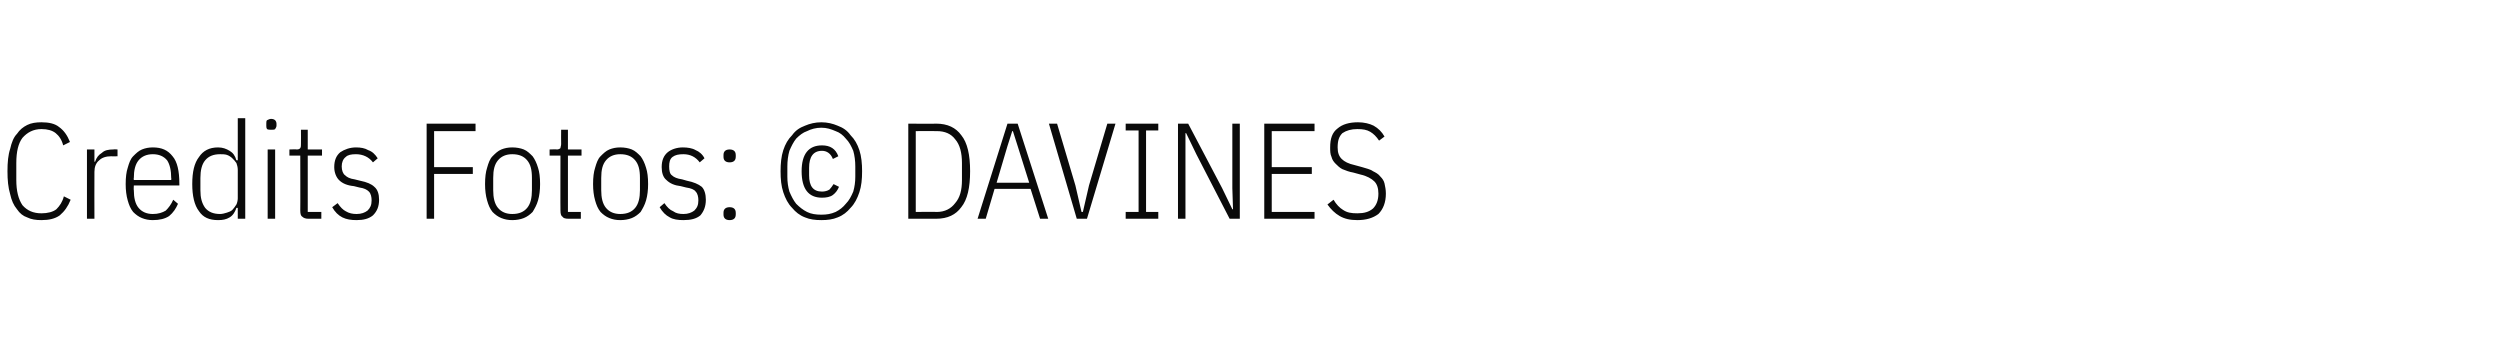<?xml version="1.0" standalone="no"?><!DOCTYPE svg PUBLIC "-//W3C//DTD SVG 1.1//EN" "http://www.w3.org/Graphics/SVG/1.1/DTD/svg11.dtd"><svg xmlns="http://www.w3.org/2000/svg" version="1.1" width="368px" height="53.4px" viewBox="0 -1 368 53.4" style="top:-1px">  <desc>Credits Fotos: © DAVINES</desc>  <defs/>  <g id="Polygon333733">    <path d="M 6.1 31.4 C 5.3 31.4 4.6 31.3 4 31 C 3.4 30.8 2.9 30.4 2.5 29.8 C 2 29.2 1.7 28.5 1.5 27.6 C 1.2 26.6 1.1 25.5 1.1 24.2 C 1.1 22.9 1.2 21.8 1.5 20.9 C 1.7 20 2 19.2 2.5 18.7 C 2.9 18.1 3.4 17.7 4 17.4 C 4.6 17.1 5.3 17 6.1 17 C 7.2 17 8.1 17.2 8.7 17.7 C 9.4 18.2 9.9 18.9 10.3 19.9 C 10.3 19.9 9.3 20.4 9.3 20.4 C 9.1 19.6 8.7 19 8.2 18.6 C 7.7 18.2 7 18 6.1 18 C 4.9 18 4 18.5 3.3 19.3 C 2.7 20.1 2.4 21.3 2.4 23 C 2.4 23 2.4 25.5 2.4 25.5 C 2.4 27.1 2.7 28.3 3.3 29.2 C 4 30 4.9 30.4 6.1 30.4 C 7 30.4 7.8 30.2 8.3 29.8 C 8.8 29.3 9.2 28.7 9.4 27.9 C 9.4 27.9 10.4 28.4 10.4 28.4 C 10 29.4 9.5 30.1 8.8 30.7 C 8.1 31.2 7.2 31.4 6.1 31.4 Z M 12.8 31.2 L 12.8 21 L 13.9 21 L 13.9 22.8 C 13.9 22.8 14.04 22.82 14 22.8 C 14.2 22.2 14.5 21.8 15 21.5 C 15.4 21.1 16 21 16.7 21 C 16.66 20.96 17.3 21 17.3 21 L 17.3 22 C 17.3 22 16.38 22.04 16.4 22 C 15.6 22 15 22.2 14.6 22.6 C 14.1 23 13.9 23.6 13.9 24.3 C 13.88 24.3 13.9 31.2 13.9 31.2 L 12.8 31.2 Z M 22.5 31.4 C 21.9 31.4 21.4 31.3 20.9 31.1 C 20.4 30.9 20 30.6 19.6 30.2 C 19.2 29.7 19 29.2 18.8 28.5 C 18.6 27.8 18.5 27 18.5 26.1 C 18.5 25.1 18.6 24.3 18.8 23.7 C 19 23 19.2 22.4 19.6 22 C 20 21.6 20.4 21.2 20.9 21 C 21.4 20.8 21.9 20.7 22.5 20.7 C 23.8 20.7 24.7 21.1 25.4 22 C 26.1 22.8 26.4 24.2 26.4 26 C 26.42 26 26.4 26.3 26.4 26.3 L 19.7 26.3 C 19.7 26.3 19.66 27 19.7 27 C 19.7 28.1 19.9 29 20.4 29.6 C 20.9 30.2 21.6 30.5 22.5 30.5 C 23.3 30.5 23.9 30.3 24.4 30 C 24.8 29.6 25.2 29.1 25.5 28.4 C 25.5 28.4 26.2 29 26.2 29 C 25.9 29.7 25.5 30.3 24.9 30.8 C 24.3 31.2 23.5 31.4 22.5 31.4 Z M 22.5 21.7 C 21.6 21.7 20.9 22 20.4 22.6 C 19.9 23.2 19.7 24.1 19.7 25.2 C 19.66 25.2 19.7 25.5 19.7 25.5 L 25.2 25.5 C 25.2 25.5 25.24 25.2 25.2 25.2 C 25.2 24.1 25 23.2 24.6 22.6 C 24.1 22 23.4 21.7 22.5 21.7 Z M 35 29.6 C 35 29.6 34.78 29.6 34.8 29.6 C 34.6 30.2 34.3 30.7 33.8 31 C 33.3 31.3 32.8 31.4 32.1 31.4 C 30.8 31.4 29.9 31 29.3 30.1 C 28.6 29.2 28.3 27.8 28.3 26.1 C 28.3 24.3 28.6 23 29.3 22.1 C 29.9 21.2 30.8 20.7 32.1 20.7 C 32.8 20.7 33.3 20.9 33.8 21.2 C 34.3 21.5 34.6 21.9 34.8 22.6 C 34.78 22.56 35 22.6 35 22.6 L 35 16.4 L 36.1 16.4 L 36.1 31.2 L 35 31.2 L 35 29.6 Z M 32.4 30.5 C 32.7 30.5 33.1 30.4 33.4 30.3 C 33.7 30.2 34 30.1 34.2 29.9 C 34.4 29.7 34.6 29.4 34.8 29.1 C 34.9 28.9 35 28.5 35 28.2 C 35 28.2 35 24 35 24 C 35 23.6 34.9 23.3 34.8 23 C 34.6 22.7 34.4 22.5 34.2 22.3 C 34 22.1 33.7 21.9 33.4 21.8 C 33.1 21.7 32.7 21.7 32.4 21.7 C 31.4 21.7 30.7 22 30.2 22.6 C 29.7 23.2 29.5 24.1 29.5 25.2 C 29.5 25.2 29.5 27 29.5 27 C 29.5 28.1 29.7 28.9 30.2 29.6 C 30.7 30.2 31.4 30.5 32.4 30.5 Z M 39.9 18.1 C 39.7 18.1 39.5 18.1 39.3 18 C 39.2 17.8 39.2 17.7 39.2 17.5 C 39.2 17.5 39.2 17.2 39.2 17.2 C 39.2 17 39.2 16.8 39.3 16.7 C 39.5 16.6 39.7 16.5 39.9 16.5 C 40.2 16.5 40.4 16.6 40.5 16.7 C 40.6 16.8 40.7 17 40.7 17.2 C 40.7 17.2 40.7 17.5 40.7 17.5 C 40.7 17.7 40.6 17.8 40.5 18 C 40.4 18.1 40.2 18.1 39.9 18.1 Z M 39.4 21 L 40.5 21 L 40.5 31.2 L 39.4 31.2 L 39.4 21 Z M 45.4 31.2 C 45 31.2 44.7 31.1 44.5 30.9 C 44.3 30.8 44.2 30.5 44.2 30 C 44.22 30.04 44.2 21.9 44.2 21.9 L 42.6 21.9 L 42.6 21 C 42.6 21 43.7 20.96 43.7 21 C 44 21 44.1 20.9 44.2 20.8 C 44.3 20.6 44.3 20.5 44.3 20.2 C 44.32 20.2 44.3 18.1 44.3 18.1 L 45.3 18.1 L 45.3 21 L 47.4 21 L 47.4 21.9 L 45.3 21.9 L 45.3 30.2 L 47.3 30.2 L 47.3 31.2 C 47.3 31.2 45.4 31.2 45.4 31.2 Z M 52.5 31.4 C 51.7 31.4 51 31.3 50.4 31 C 49.8 30.7 49.3 30.2 48.9 29.5 C 48.9 29.5 49.7 28.9 49.7 28.9 C 50.1 29.5 50.5 29.9 50.9 30.1 C 51.4 30.4 51.9 30.5 52.5 30.5 C 53.2 30.5 53.7 30.3 54.1 30 C 54.5 29.6 54.7 29.2 54.7 28.5 C 54.7 28 54.6 27.5 54.3 27.2 C 54 26.9 53.6 26.7 52.9 26.6 C 52.9 26.6 52.1 26.4 52.1 26.4 C 51.1 26.3 50.4 26 49.9 25.5 C 49.5 25.1 49.2 24.4 49.2 23.6 C 49.2 22.6 49.5 21.9 50.1 21.4 C 50.7 21 51.5 20.7 52.4 20.7 C 53.1 20.7 53.7 20.8 54.2 21.1 C 54.8 21.3 55.2 21.7 55.6 22.3 C 55.6 22.3 54.9 22.9 54.9 22.9 C 54.3 22.1 53.4 21.7 52.4 21.7 C 51.7 21.7 51.2 21.8 50.9 22.1 C 50.5 22.4 50.3 22.9 50.3 23.5 C 50.3 24.1 50.5 24.6 50.8 24.8 C 51.1 25.1 51.5 25.3 52.2 25.4 C 52.2 25.4 53 25.6 53 25.6 C 54 25.8 54.7 26.1 55.1 26.5 C 55.6 26.9 55.8 27.6 55.8 28.4 C 55.8 29.4 55.5 30.1 54.9 30.7 C 54.3 31.2 53.5 31.4 52.5 31.4 Z M 62.8 31.2 L 62.8 17.2 L 70 17.2 L 70 18.3 L 63.9 18.3 L 63.9 23.6 L 69.6 23.6 L 69.6 24.6 L 63.9 24.6 L 63.9 31.2 L 62.8 31.2 Z M 75.4 31.4 C 74.8 31.4 74.3 31.3 73.8 31.1 C 73.3 30.9 72.9 30.6 72.5 30.2 C 72.1 29.7 71.9 29.2 71.7 28.5 C 71.5 27.8 71.4 27 71.4 26.1 C 71.4 25.1 71.5 24.3 71.7 23.7 C 71.9 23 72.1 22.4 72.5 22 C 72.9 21.6 73.3 21.2 73.8 21 C 74.3 20.8 74.8 20.7 75.4 20.7 C 76 20.7 76.6 20.8 77.1 21 C 77.6 21.2 78 21.6 78.4 22 C 78.7 22.4 79 23 79.2 23.7 C 79.4 24.3 79.5 25.1 79.5 26.1 C 79.5 27 79.4 27.8 79.2 28.5 C 79 29.2 78.7 29.7 78.4 30.2 C 78 30.6 77.6 30.9 77.1 31.1 C 76.6 31.3 76 31.4 75.4 31.4 Z M 75.4 30.5 C 76.4 30.5 77.1 30.2 77.6 29.6 C 78.1 29 78.3 28.1 78.3 27 C 78.3 27 78.3 25.2 78.3 25.2 C 78.3 24 78.1 23.2 77.6 22.6 C 77.1 22 76.4 21.7 75.4 21.7 C 74.5 21.7 73.8 22 73.3 22.6 C 72.8 23.2 72.6 24 72.6 25.2 C 72.6 25.2 72.6 27 72.6 27 C 72.6 28.1 72.8 29 73.3 29.6 C 73.8 30.2 74.5 30.5 75.4 30.5 Z M 83.7 31.2 C 83.2 31.2 82.9 31.1 82.8 30.9 C 82.6 30.8 82.5 30.5 82.5 30 C 82.48 30.04 82.5 21.9 82.5 21.9 L 80.9 21.9 L 80.9 21 C 80.9 21 81.96 20.96 82 21 C 82.2 21 82.4 20.9 82.5 20.8 C 82.5 20.6 82.6 20.5 82.6 20.2 C 82.58 20.2 82.6 18.1 82.6 18.1 L 83.6 18.1 L 83.6 21 L 85.6 21 L 85.6 21.9 L 83.6 21.9 L 83.6 30.2 L 85.5 30.2 L 85.5 31.2 C 85.5 31.2 83.66 31.2 83.7 31.2 Z M 91.3 31.4 C 90.7 31.4 90.2 31.3 89.7 31.1 C 89.2 30.9 88.8 30.6 88.4 30.2 C 88 29.7 87.8 29.2 87.6 28.5 C 87.4 27.8 87.3 27 87.3 26.1 C 87.3 25.1 87.4 24.3 87.6 23.7 C 87.8 23 88 22.4 88.4 22 C 88.8 21.6 89.2 21.2 89.7 21 C 90.2 20.8 90.7 20.7 91.3 20.7 C 91.9 20.7 92.5 20.8 93 21 C 93.5 21.2 93.9 21.6 94.3 22 C 94.6 22.4 94.9 23 95.1 23.7 C 95.3 24.3 95.4 25.1 95.4 26.1 C 95.4 27 95.3 27.8 95.1 28.5 C 94.9 29.2 94.6 29.7 94.3 30.2 C 93.9 30.6 93.5 30.9 93 31.1 C 92.5 31.3 91.9 31.4 91.3 31.4 Z M 91.3 30.5 C 92.3 30.5 93 30.2 93.5 29.6 C 94 29 94.2 28.1 94.2 27 C 94.2 27 94.2 25.2 94.2 25.2 C 94.2 24 94 23.2 93.5 22.6 C 93 22 92.3 21.7 91.3 21.7 C 90.4 21.7 89.7 22 89.2 22.6 C 88.7 23.2 88.5 24 88.5 25.2 C 88.5 25.2 88.5 27 88.5 27 C 88.5 28.1 88.7 29 89.2 29.6 C 89.7 30.2 90.4 30.5 91.3 30.5 Z M 100.6 31.4 C 99.8 31.4 99.1 31.3 98.6 31 C 98 30.7 97.5 30.2 97.1 29.5 C 97.1 29.5 97.8 28.9 97.8 28.9 C 98.2 29.5 98.6 29.9 99.1 30.1 C 99.5 30.4 100 30.5 100.6 30.5 C 101.3 30.5 101.8 30.3 102.2 30 C 102.6 29.6 102.8 29.2 102.8 28.5 C 102.8 28 102.7 27.5 102.4 27.2 C 102.2 26.9 101.7 26.7 101 26.6 C 101 26.6 100.2 26.4 100.2 26.4 C 99.3 26.3 98.6 26 98.1 25.5 C 97.6 25.1 97.4 24.4 97.4 23.6 C 97.4 22.6 97.7 21.9 98.3 21.4 C 98.8 21 99.6 20.7 100.5 20.7 C 101.2 20.7 101.9 20.8 102.4 21.1 C 102.9 21.3 103.4 21.7 103.7 22.3 C 103.7 22.3 103 22.9 103 22.9 C 102.4 22.1 101.6 21.7 100.6 21.7 C 99.9 21.7 99.4 21.8 99 22.1 C 98.6 22.4 98.5 22.9 98.5 23.5 C 98.5 24.1 98.6 24.6 98.9 24.8 C 99.2 25.1 99.7 25.3 100.4 25.4 C 100.4 25.4 101.1 25.6 101.1 25.6 C 102.1 25.8 102.8 26.1 103.3 26.5 C 103.7 26.9 103.9 27.6 103.9 28.4 C 103.9 29.4 103.6 30.1 103.1 30.7 C 102.5 31.2 101.7 31.4 100.6 31.4 Z M 108.3 30.6 C 108.3 31.1 108 31.4 107.4 31.4 C 106.8 31.4 106.5 31.1 106.5 30.6 C 106.5 30.6 106.5 30.3 106.5 30.3 C 106.5 29.8 106.8 29.5 107.4 29.5 C 108 29.5 108.3 29.8 108.3 30.3 C 108.32 30.32 108.3 30.6 108.3 30.6 C 108.3 30.6 108.32 30.58 108.3 30.6 Z M 108.3 22.1 C 108.3 22.6 108 22.9 107.4 22.9 C 106.8 22.9 106.5 22.6 106.5 22.1 C 106.5 22.1 106.5 21.8 106.5 21.8 C 106.5 21.3 106.8 21 107.4 21 C 108 21 108.3 21.3 108.3 21.8 C 108.32 21.8 108.3 22.1 108.3 22.1 C 108.3 22.1 108.32 22.06 108.3 22.1 Z M 120.9 31.4 C 120 31.4 119.2 31.3 118.5 31 C 117.7 30.7 117.1 30.2 116.6 29.6 C 116 29 115.6 28.2 115.3 27.3 C 115 26.4 114.9 25.4 114.9 24.2 C 114.9 23.1 115 22 115.3 21.1 C 115.6 20.2 116 19.5 116.6 18.9 C 117.1 18.2 117.7 17.8 118.5 17.5 C 119.2 17.2 120 17 120.9 17 C 121.8 17 122.6 17.2 123.3 17.5 C 124.1 17.8 124.7 18.2 125.2 18.9 C 125.8 19.5 126.2 20.2 126.5 21.1 C 126.8 22 126.9 23.1 126.9 24.2 C 126.9 25.4 126.8 26.4 126.5 27.3 C 126.2 28.2 125.8 29 125.2 29.6 C 124.7 30.2 124.1 30.7 123.3 31 C 122.6 31.3 121.8 31.4 120.9 31.4 Z M 120.9 30.6 C 121.7 30.6 122.3 30.5 123 30.2 C 123.6 29.9 124.1 29.5 124.5 29 C 125 28.5 125.3 27.9 125.6 27.2 C 125.8 26.5 125.9 25.8 125.9 25 C 125.9 25 125.9 23.5 125.9 23.5 C 125.9 22.7 125.8 21.9 125.6 21.2 C 125.3 20.5 125 19.9 124.5 19.4 C 124.1 18.9 123.6 18.5 123 18.3 C 122.3 18 121.7 17.8 120.9 17.8 C 120.1 17.8 119.4 18 118.8 18.3 C 118.2 18.5 117.7 18.9 117.2 19.4 C 116.8 19.9 116.5 20.5 116.2 21.2 C 116 21.9 115.9 22.7 115.9 23.5 C 115.9 23.5 115.9 25 115.9 25 C 115.9 25.8 116 26.5 116.2 27.2 C 116.5 27.9 116.8 28.5 117.2 29 C 117.7 29.5 118.2 29.9 118.8 30.2 C 119.4 30.5 120.1 30.6 120.9 30.6 Z M 121 28.1 C 119 28.1 118 26.8 118 24.2 C 118 21.7 119 20.4 121 20.4 C 122.2 20.4 123 20.9 123.4 22 C 123.4 22 122.6 22.4 122.6 22.4 C 122.3 21.6 121.7 21.2 121 21.2 C 119.7 21.2 119.1 22.1 119.1 23.7 C 119.1 23.7 119.1 24.8 119.1 24.8 C 119.1 26.4 119.7 27.2 121 27.2 C 121.4 27.2 121.8 27.1 122.1 26.9 C 122.3 26.7 122.5 26.4 122.7 26.1 C 122.7 26.1 123.5 26.5 123.5 26.5 C 123.3 27 123 27.4 122.6 27.7 C 122.2 28 121.6 28.1 121 28.1 Z M 133.7 17.2 C 133.7 17.2 137.84 17.24 137.8 17.2 C 139.5 17.2 140.7 17.8 141.5 18.9 C 142.4 20 142.8 21.8 142.8 24.2 C 142.8 26.6 142.4 28.4 141.5 29.5 C 140.7 30.6 139.5 31.2 137.8 31.2 C 137.84 31.2 133.7 31.2 133.7 31.2 L 133.7 17.2 Z M 137.9 30.2 C 139.1 30.2 140 29.7 140.6 28.9 C 141.3 28.1 141.6 27 141.6 25.5 C 141.6 25.5 141.6 23 141.6 23 C 141.6 21.5 141.3 20.3 140.6 19.5 C 140 18.7 139.1 18.3 137.9 18.3 C 137.86 18.28 134.8 18.3 134.8 18.3 L 134.8 30.2 C 134.8 30.2 137.86 30.16 137.9 30.2 Z M 153.1 31.2 L 151.7 26.8 L 146.4 26.8 L 145.1 31.2 L 143.9 31.2 L 148.3 17.2 L 149.8 17.2 L 154.3 31.2 L 153.1 31.2 Z M 149.8 20.5 L 149.1 18.3 L 149 18.3 L 148.3 20.5 L 146.7 25.9 L 151.5 25.9 L 149.8 20.5 Z M 158.5 31.2 L 154.4 17.2 L 155.6 17.2 L 158.3 26.3 L 159.2 30.2 L 159.4 30.2 L 160.3 26.3 L 163 17.2 L 164.2 17.2 L 160 31.2 L 158.5 31.2 Z M 165.7 31.2 L 165.7 30.2 L 167.6 30.2 L 167.6 18.2 L 165.7 18.2 L 165.7 17.2 L 170.5 17.2 L 170.5 18.2 L 168.7 18.2 L 168.7 30.2 L 170.5 30.2 L 170.5 31.2 L 165.7 31.2 Z M 176.1 21.7 L 174.6 18.6 L 174.5 18.6 L 174.5 21.7 L 174.5 31.2 L 173.4 31.2 L 173.4 17.2 L 174.9 17.2 L 179.9 26.7 L 181.4 29.8 L 181.5 29.8 L 181.4 26.7 L 181.4 17.2 L 182.5 17.2 L 182.5 31.2 L 181 31.2 L 176.1 21.7 Z M 186.1 31.2 L 186.1 17.2 L 193.5 17.2 L 193.5 18.3 L 187.2 18.3 L 187.2 23.6 L 193.1 23.6 L 193.1 24.6 L 187.2 24.6 L 187.2 30.2 L 193.5 30.2 L 193.5 31.2 L 186.1 31.2 Z M 199.8 31.4 C 198.7 31.4 197.9 31.2 197.2 30.8 C 196.5 30.4 195.9 29.8 195.4 29.1 C 195.4 29.1 196.3 28.4 196.3 28.4 C 196.7 29.1 197.2 29.6 197.7 29.9 C 198.3 30.3 198.9 30.4 199.8 30.4 C 200.8 30.4 201.5 30.2 202.1 29.7 C 202.6 29.2 202.9 28.5 202.9 27.5 C 202.9 26.7 202.7 26.1 202.3 25.7 C 201.9 25.3 201.2 24.9 200.3 24.7 C 200.3 24.7 199.2 24.4 199.2 24.4 C 198.6 24.3 198.1 24.1 197.6 23.9 C 197.2 23.7 196.9 23.4 196.6 23.1 C 196.3 22.8 196.1 22.5 196 22.1 C 195.8 21.7 195.8 21.2 195.8 20.7 C 195.8 19.4 196.1 18.5 196.9 17.9 C 197.6 17.3 198.6 17 199.9 17 C 200.8 17 201.6 17.2 202.2 17.5 C 202.9 17.9 203.4 18.4 203.8 19.1 C 203.8 19.1 203 19.7 203 19.7 C 202.6 19.1 202.2 18.7 201.7 18.4 C 201.2 18.1 200.6 18 199.8 18 C 198.9 18 198.2 18.2 197.6 18.6 C 197.1 19.1 196.9 19.7 196.9 20.7 C 196.9 21.5 197.1 22 197.5 22.4 C 197.9 22.8 198.5 23.1 199.4 23.3 C 199.4 23.3 200.5 23.6 200.5 23.6 C 201.1 23.8 201.7 23.9 202.1 24.2 C 202.5 24.4 202.9 24.6 203.2 25 C 203.5 25.3 203.7 25.6 203.8 26 C 203.9 26.5 204 26.9 204 27.5 C 204 28.8 203.6 29.8 202.9 30.5 C 202.1 31.1 201.1 31.4 199.8 31.4 Z " stroke="none" fill="#0a0a0a"/>  </g></svg>